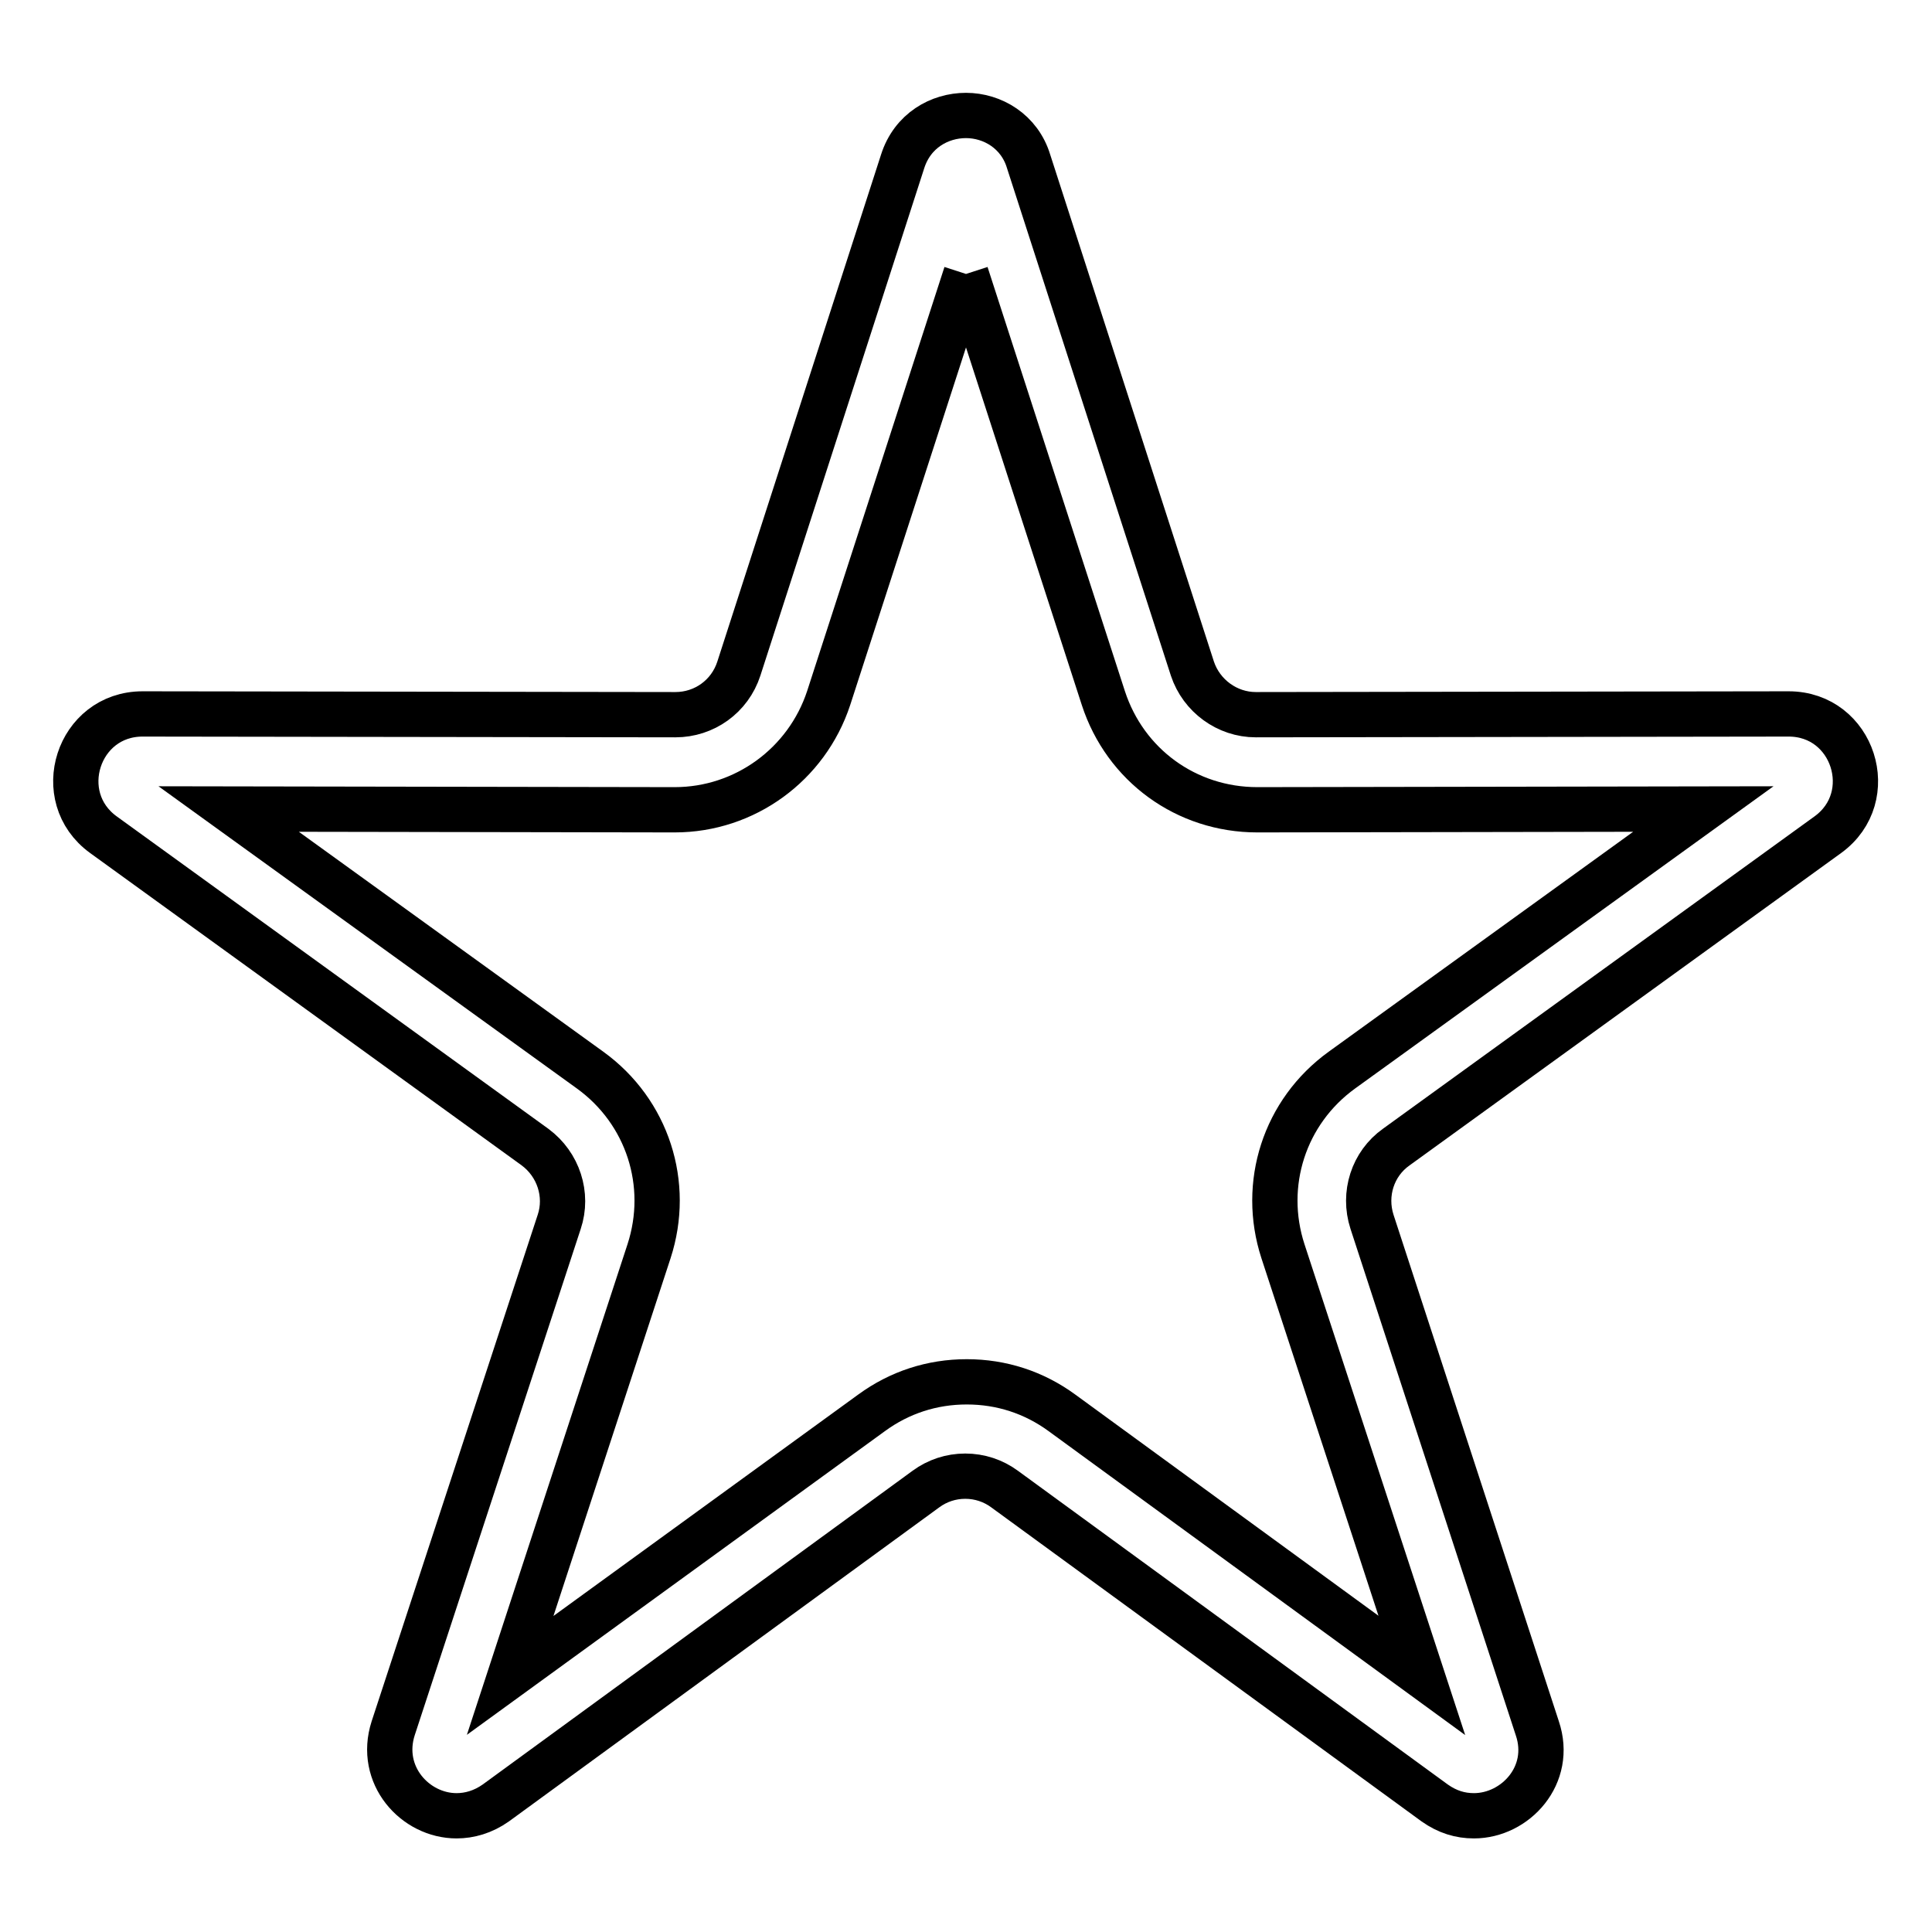 <?xml version="1.0" encoding="utf-8"?>
<!-- Svg Vector Icons : http://www.onlinewebfonts.com/icon -->
<!DOCTYPE svg PUBLIC "-//W3C//DTD SVG 1.1//EN" "http://www.w3.org/Graphics/SVG/1.1/DTD/svg11.dtd">
<svg version="1.1" xmlns="http://www.w3.org/2000/svg" xmlns:xlink="http://www.w3.org/1999/xlink" x="0px" y="0px" viewBox="0 0 256 256" enable-background="new 0 0 256 256" xml:space="preserve">
<g> <path stroke-width="6" fill-opacity="0" stroke="#000000"  d="M128,36.3l18.2,56.2c2.9,8.9,11,14.8,20.4,14.8h0l59.1-0.1l-47.9,34.6c-7.6,5.5-10.7,15.1-7.8,24l18.4,56.2 l-47.7-34.8c-3.7-2.7-8-4.1-12.6-4.1c-4.6,0-8.9,1.4-12.6,4.1L67.6,222L86,165.8c2.9-8.9-0.2-18.5-7.8-24l-47.9-34.6l59.1,0.1h0 c9.3,0,17.5-6,20.4-14.8L128,36.3 M128,15.3c-3.5,0-7.1,2-8.4,6.1L97.9,88.6c-1.2,3.7-4.6,6.1-8.4,6.1h0l-70.6-0.1h0 c-8.6,0-12.1,11-5.2,16L70.9,152c3.1,2.3,4.4,6.3,3.2,9.9L52.1,229c-2,6.2,2.9,11.6,8.4,11.6c1.7,0,3.5-0.5,5.2-1.7l57-41.6 c1.5-1.1,3.3-1.7,5.2-1.7c1.9,0,3.7,0.6,5.2,1.7l57,41.6c1.7,1.2,3.4,1.7,5.2,1.7c5.5,0,10.5-5.4,8.4-11.6l-21.9-67.1 c-1.2-3.7,0.1-7.7,3.2-9.9l57.2-41.4c6.9-5,3.4-16-5.2-16h0l-70.6,0.1h0c-3.8,0-7.2-2.5-8.4-6.1l-21.7-67.2 C135.1,17.4,131.5,15.3,128,15.3L128,15.3z"/></g>
</svg>